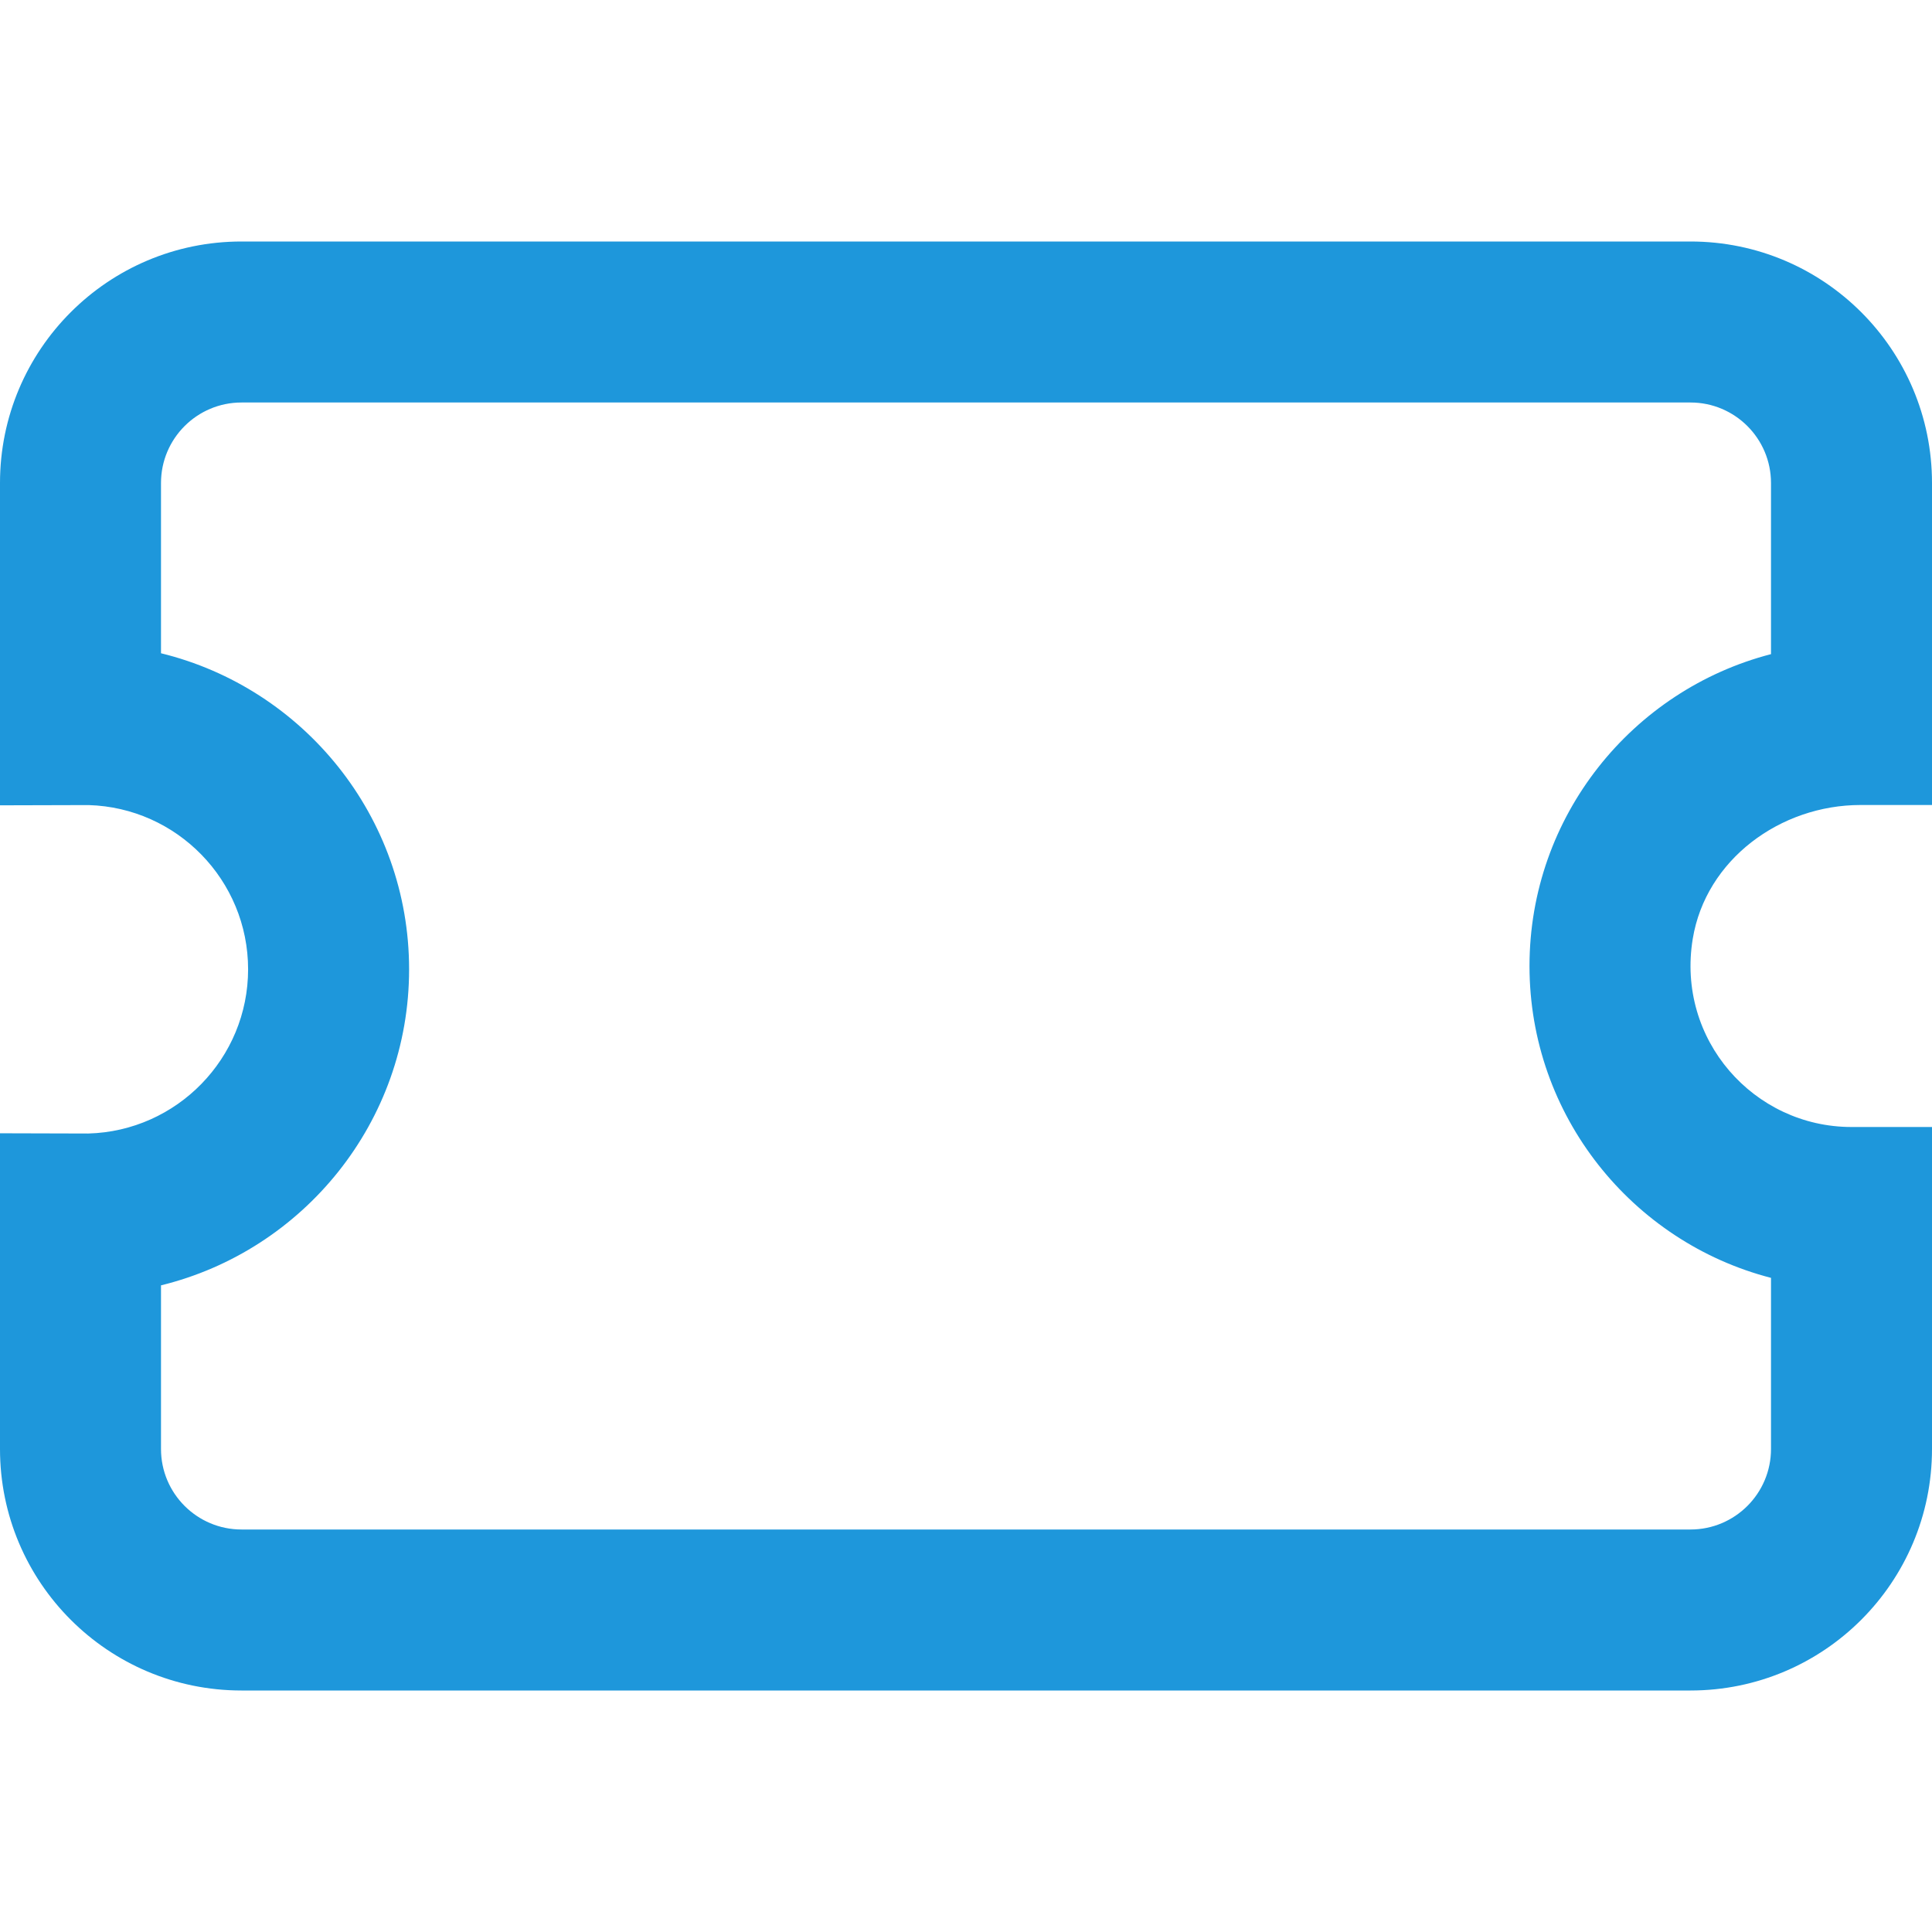 <?xml version="1.0" encoding="UTF-8"?> <svg xmlns="http://www.w3.org/2000/svg" width="24" height="24" viewBox="0 0 24 24" fill="none"><g clip-path="url(#clip0_46_1103)"><path d="M21 21H3C1.343 21 0 19.657 0 18V14.078L1.096 14.081C2.196 14.052 3.082 13.148 3.082 12.041C3.082 10.934 2.198 10.032 1.1 10.001L0 10.004V6C0 4.343 1.343 3 3 3H21C22.657 3 24 4.343 24 6V10H23.112C22.115 10 21.19 10.679 21.028 11.662C20.822 12.914 21.786 14 23 14H24V18C24 19.657 22.657 21 21 21ZM3 19H21C21.552 19 22 18.552 22 18V15.874C20.277 15.429 19 13.861 19 12C19 10.139 20.277 8.572 22 8.126V6C22 5.448 21.552 5 21 5H3C2.448 5 2 5.448 2 6V8.115C3.767 8.547 5.082 10.143 5.082 12.041C5.082 13.939 3.767 15.535 2 15.967V18C2 18.552 2.448 19 3 19Z" fill="#1E97DB"></path></g><defs><clipPath id="clip0_46_1103"><rect width="24" height="24" fill="white"></rect></clipPath></defs></svg> 